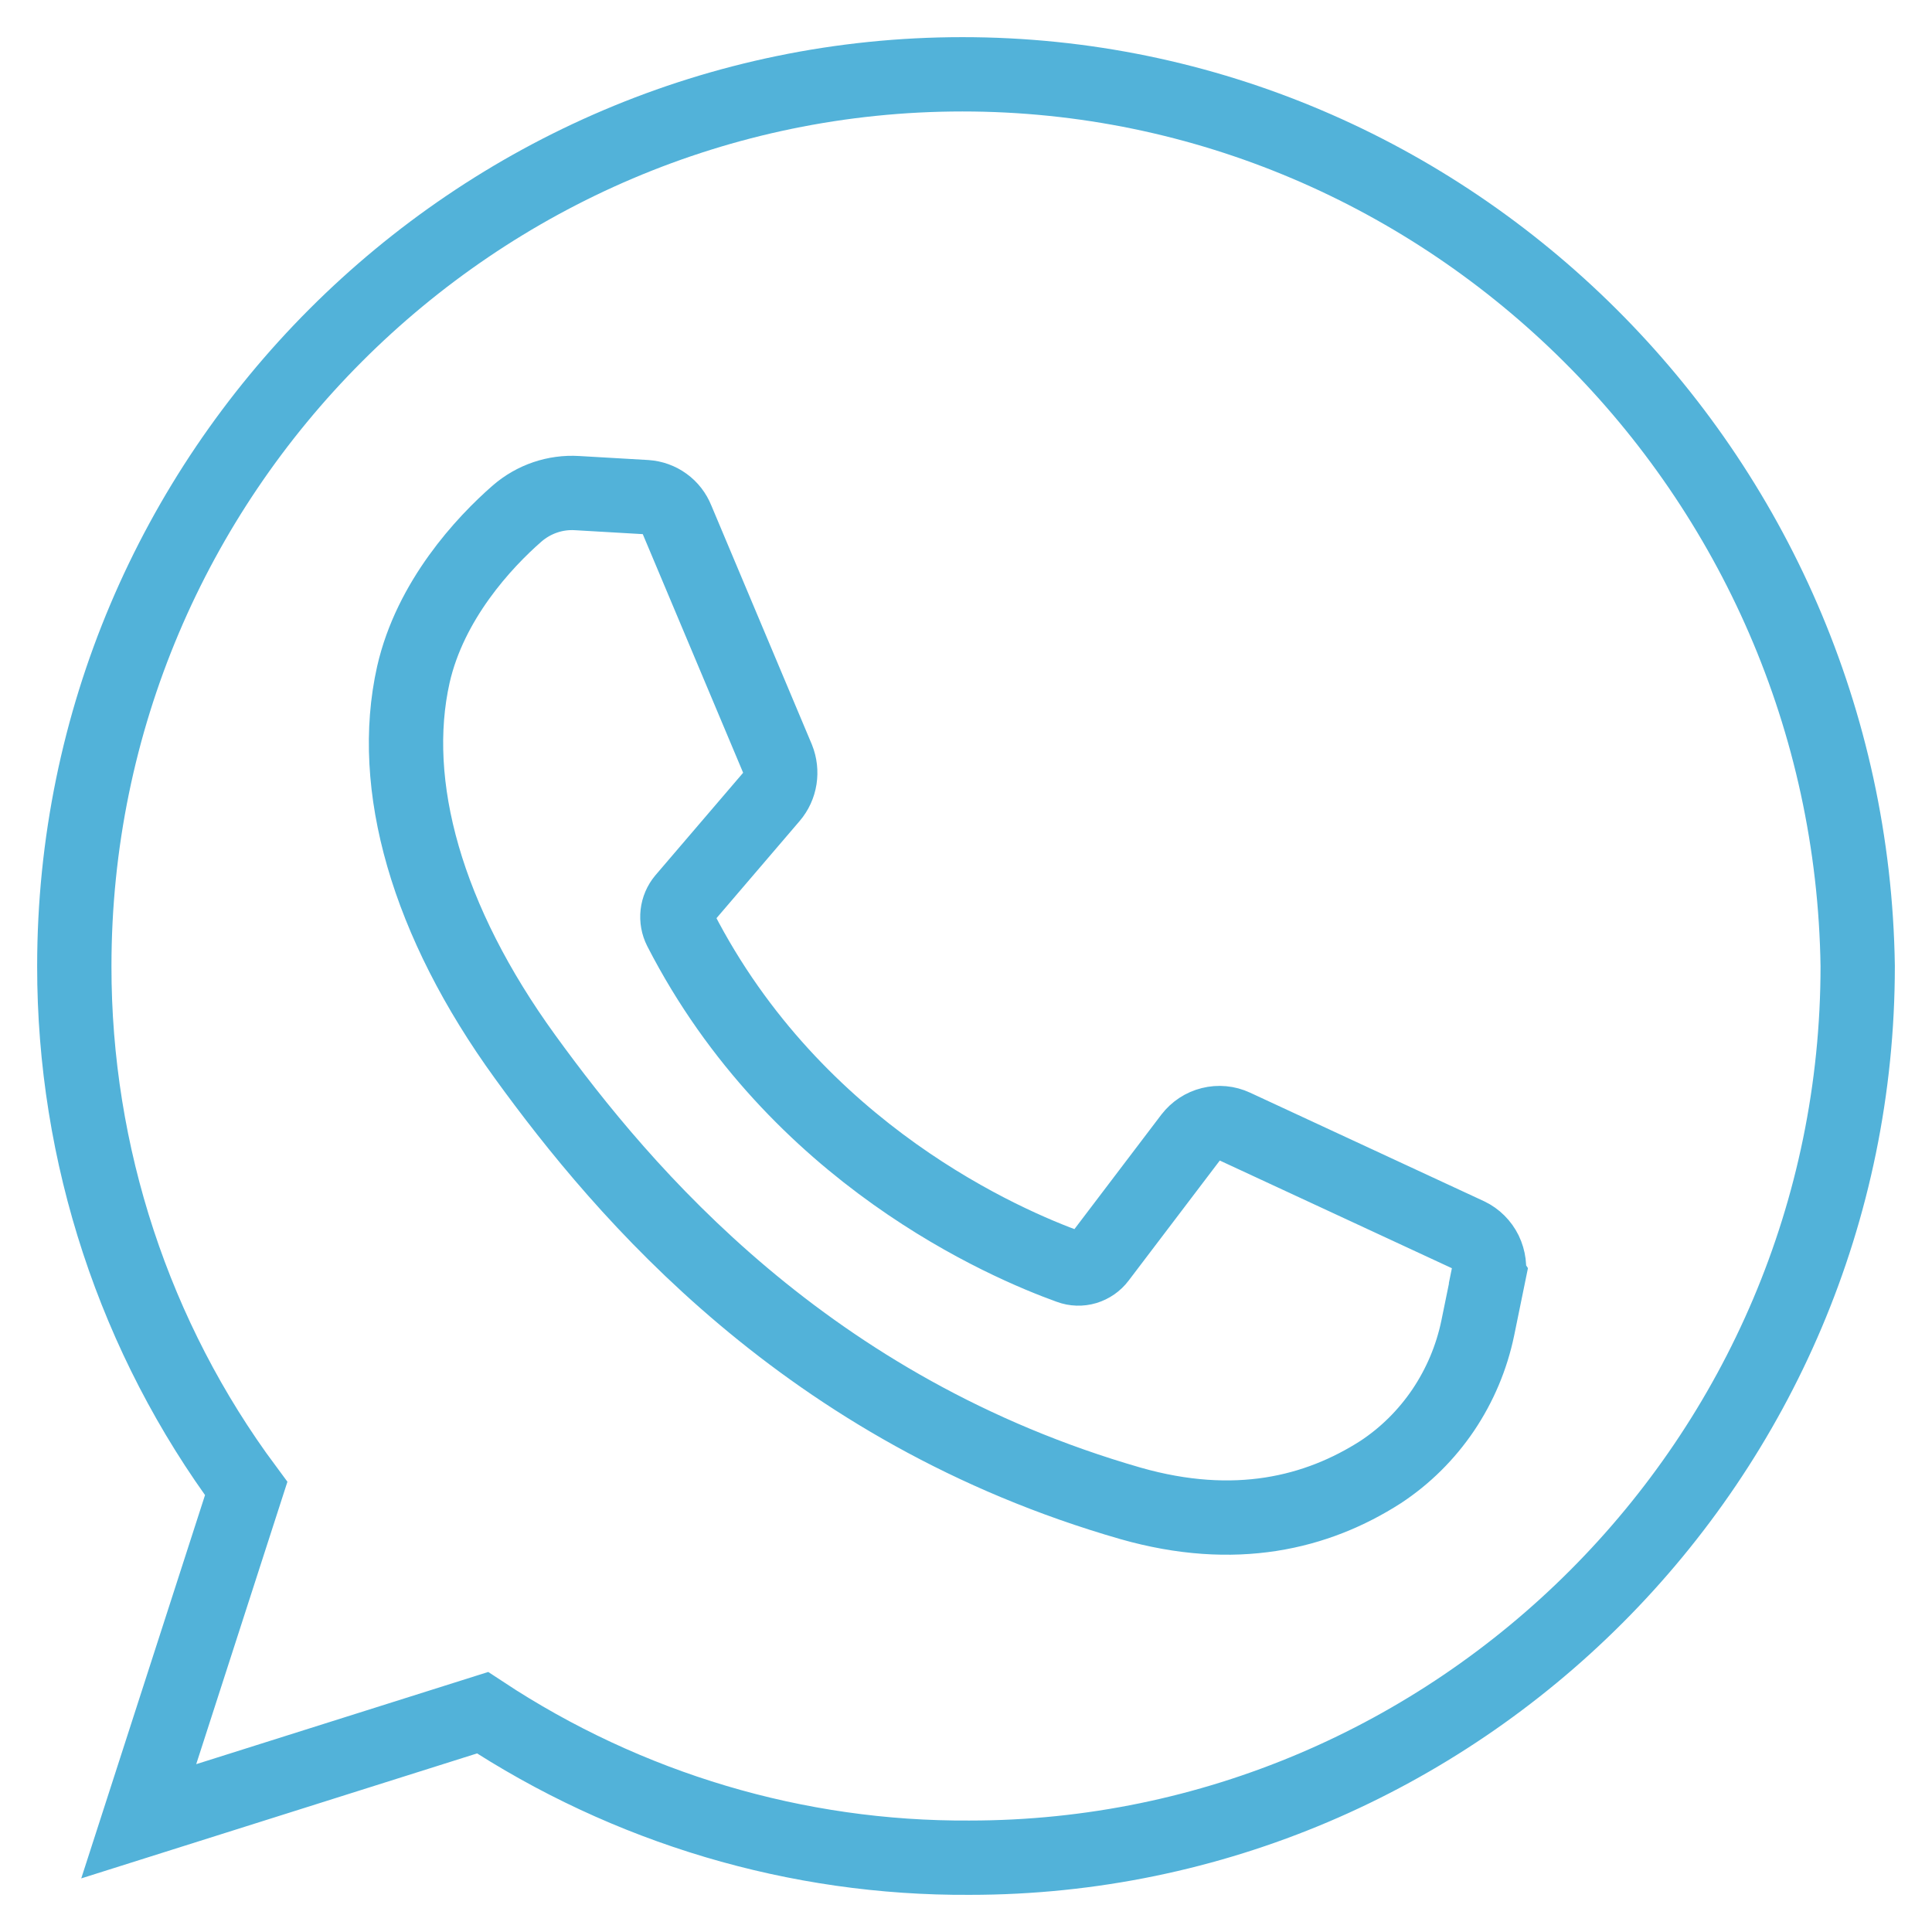 <?xml version="1.0" encoding="UTF-8"?> <svg xmlns="http://www.w3.org/2000/svg" width="26" height="26" viewBox="0 0 26 26" fill="none"><path d="M12.952 1C6.397 1 1 6.365 1 13.003C0.998 15.54 1.811 18.009 3.313 20.032L1.867 24.51L6.494 23.049C8.446 24.336 10.724 25.014 13.048 25C19.602 25 25 19.634 25 13.001C24.903 6.365 19.506 1 12.952 1ZM20.031 17.169L19.887 17.873C19.805 18.268 19.647 18.642 19.423 18.975C19.198 19.308 18.912 19.592 18.579 19.811C17.723 20.359 16.622 20.633 15.215 20.232C10.858 18.98 8.395 16.054 7.068 14.224C5.741 12.395 5.229 10.567 5.563 9.078C5.79 8.08 6.51 7.302 6.961 6.909C7.185 6.716 7.473 6.618 7.766 6.636L8.696 6.69C8.785 6.696 8.872 6.727 8.945 6.78C9.019 6.833 9.076 6.907 9.11 6.992L10.464 10.211C10.498 10.296 10.508 10.388 10.494 10.479C10.48 10.569 10.441 10.654 10.382 10.723L9.201 12.103C9.155 12.158 9.126 12.226 9.118 12.297C9.11 12.369 9.123 12.441 9.156 12.506C10.713 15.541 13.546 16.745 14.394 17.05C14.464 17.076 14.54 17.078 14.611 17.057C14.682 17.035 14.745 16.992 14.79 16.932L16.026 15.304C16.094 15.216 16.188 15.154 16.294 15.128C16.401 15.101 16.513 15.112 16.612 15.158L19.761 16.619C19.859 16.666 19.939 16.746 19.988 16.845C20.036 16.945 20.051 17.058 20.029 17.166L20.031 17.169Z" stroke="#52B2D9" stroke-miterlimit="10"></path></svg> 